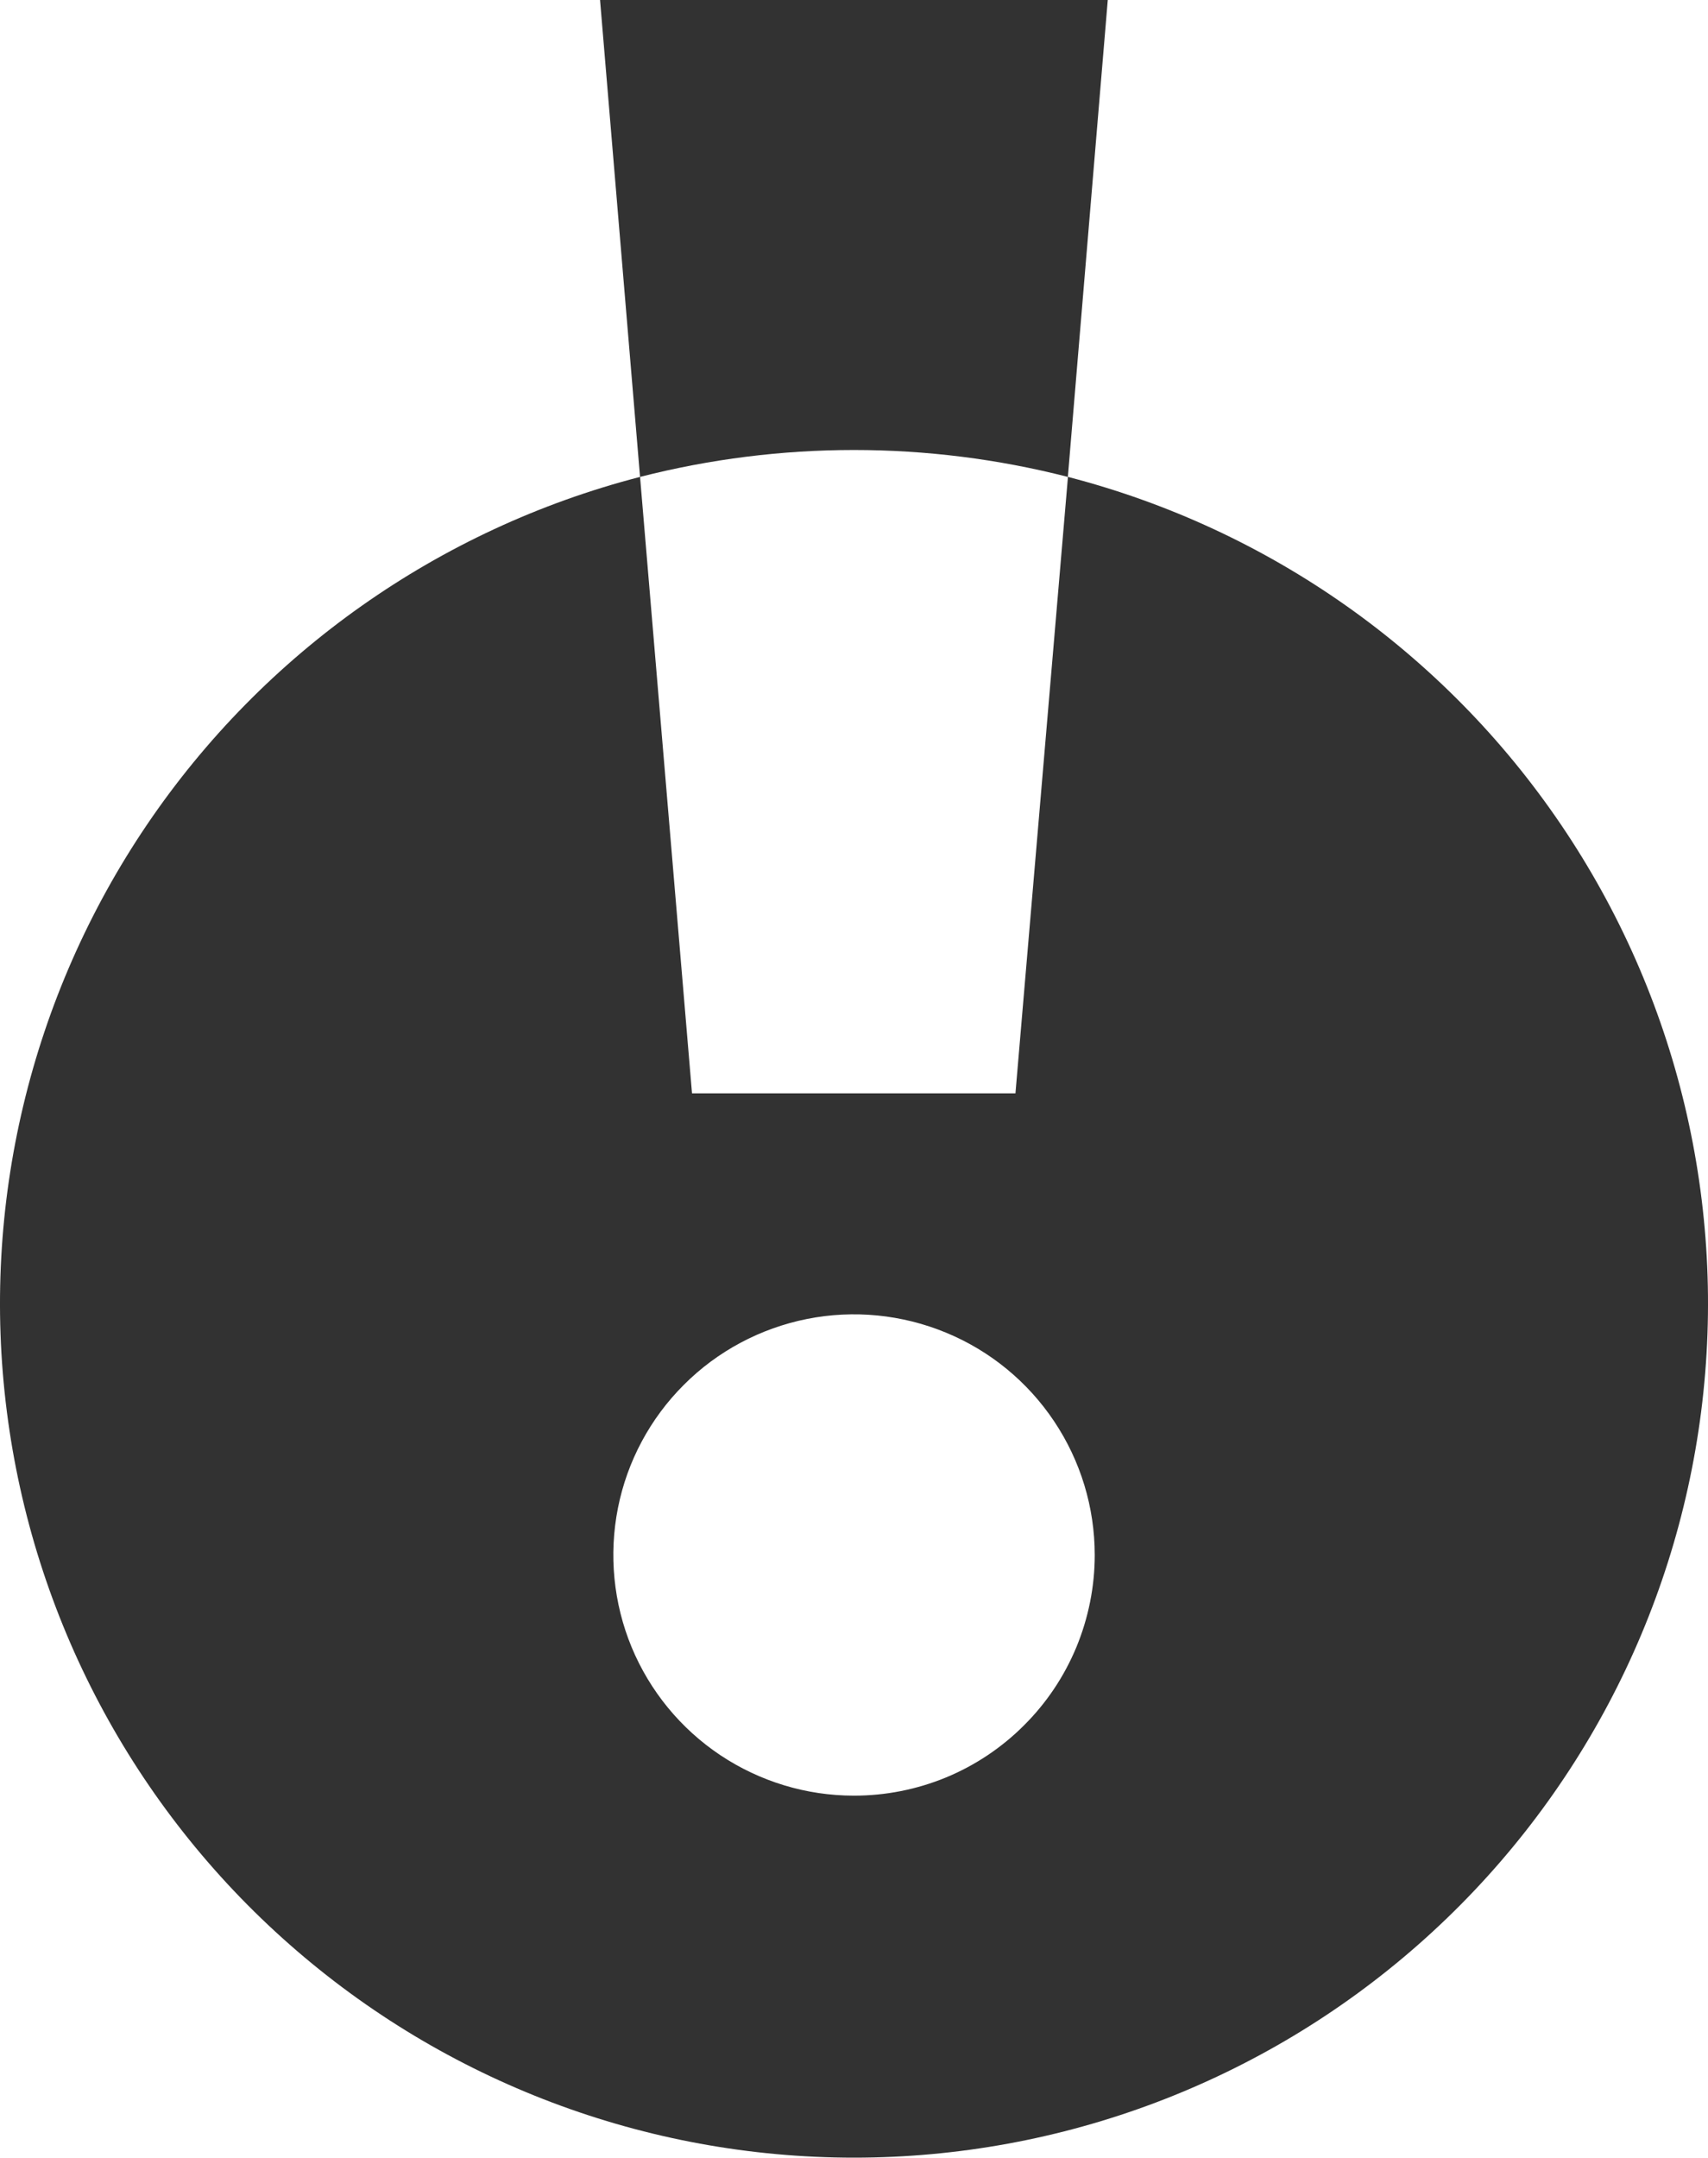 <svg width="19" height="24" viewBox="0 0 19 24" fill="none" xmlns="http://www.w3.org/2000/svg">
<path d="M11.88 5.304L11.296 12.16H7.698L7.12 5.304C4.882 5.883 2.932 7.258 1.635 9.172C0.339 11.085 -0.216 13.405 0.076 15.698C0.368 17.991 1.486 20.099 3.221 21.626C4.956 23.154 7.188 23.997 9.5 23.997C11.812 23.997 14.044 23.154 15.779 21.626C17.514 20.099 18.632 17.991 18.924 15.698C19.216 13.405 18.662 11.085 17.365 9.172C16.068 7.258 14.118 5.883 11.88 5.304ZM9.5 19.971C8.97 19.971 8.453 19.814 8.012 19.52C7.572 19.226 7.229 18.808 7.026 18.319C6.824 17.83 6.771 17.292 6.874 16.772C6.977 16.253 7.232 15.776 7.607 15.402C7.981 15.027 8.458 14.773 8.978 14.669C9.497 14.566 10.035 14.619 10.525 14.822C11.014 15.024 11.432 15.367 11.726 15.807C12.021 16.248 12.178 16.765 12.178 17.295C12.178 17.646 12.108 17.994 11.974 18.319C11.839 18.644 11.642 18.939 11.393 19.187C11.145 19.436 10.85 19.633 10.525 19.768C10.2 19.902 9.852 19.971 9.5 19.971Z" fill="#323232"/>
<path d="M11.879 5.304L12.323 0H6.675L7.12 5.304C8.681 4.905 10.318 4.905 11.879 5.304Z" fill="#323232"/>
</svg>
